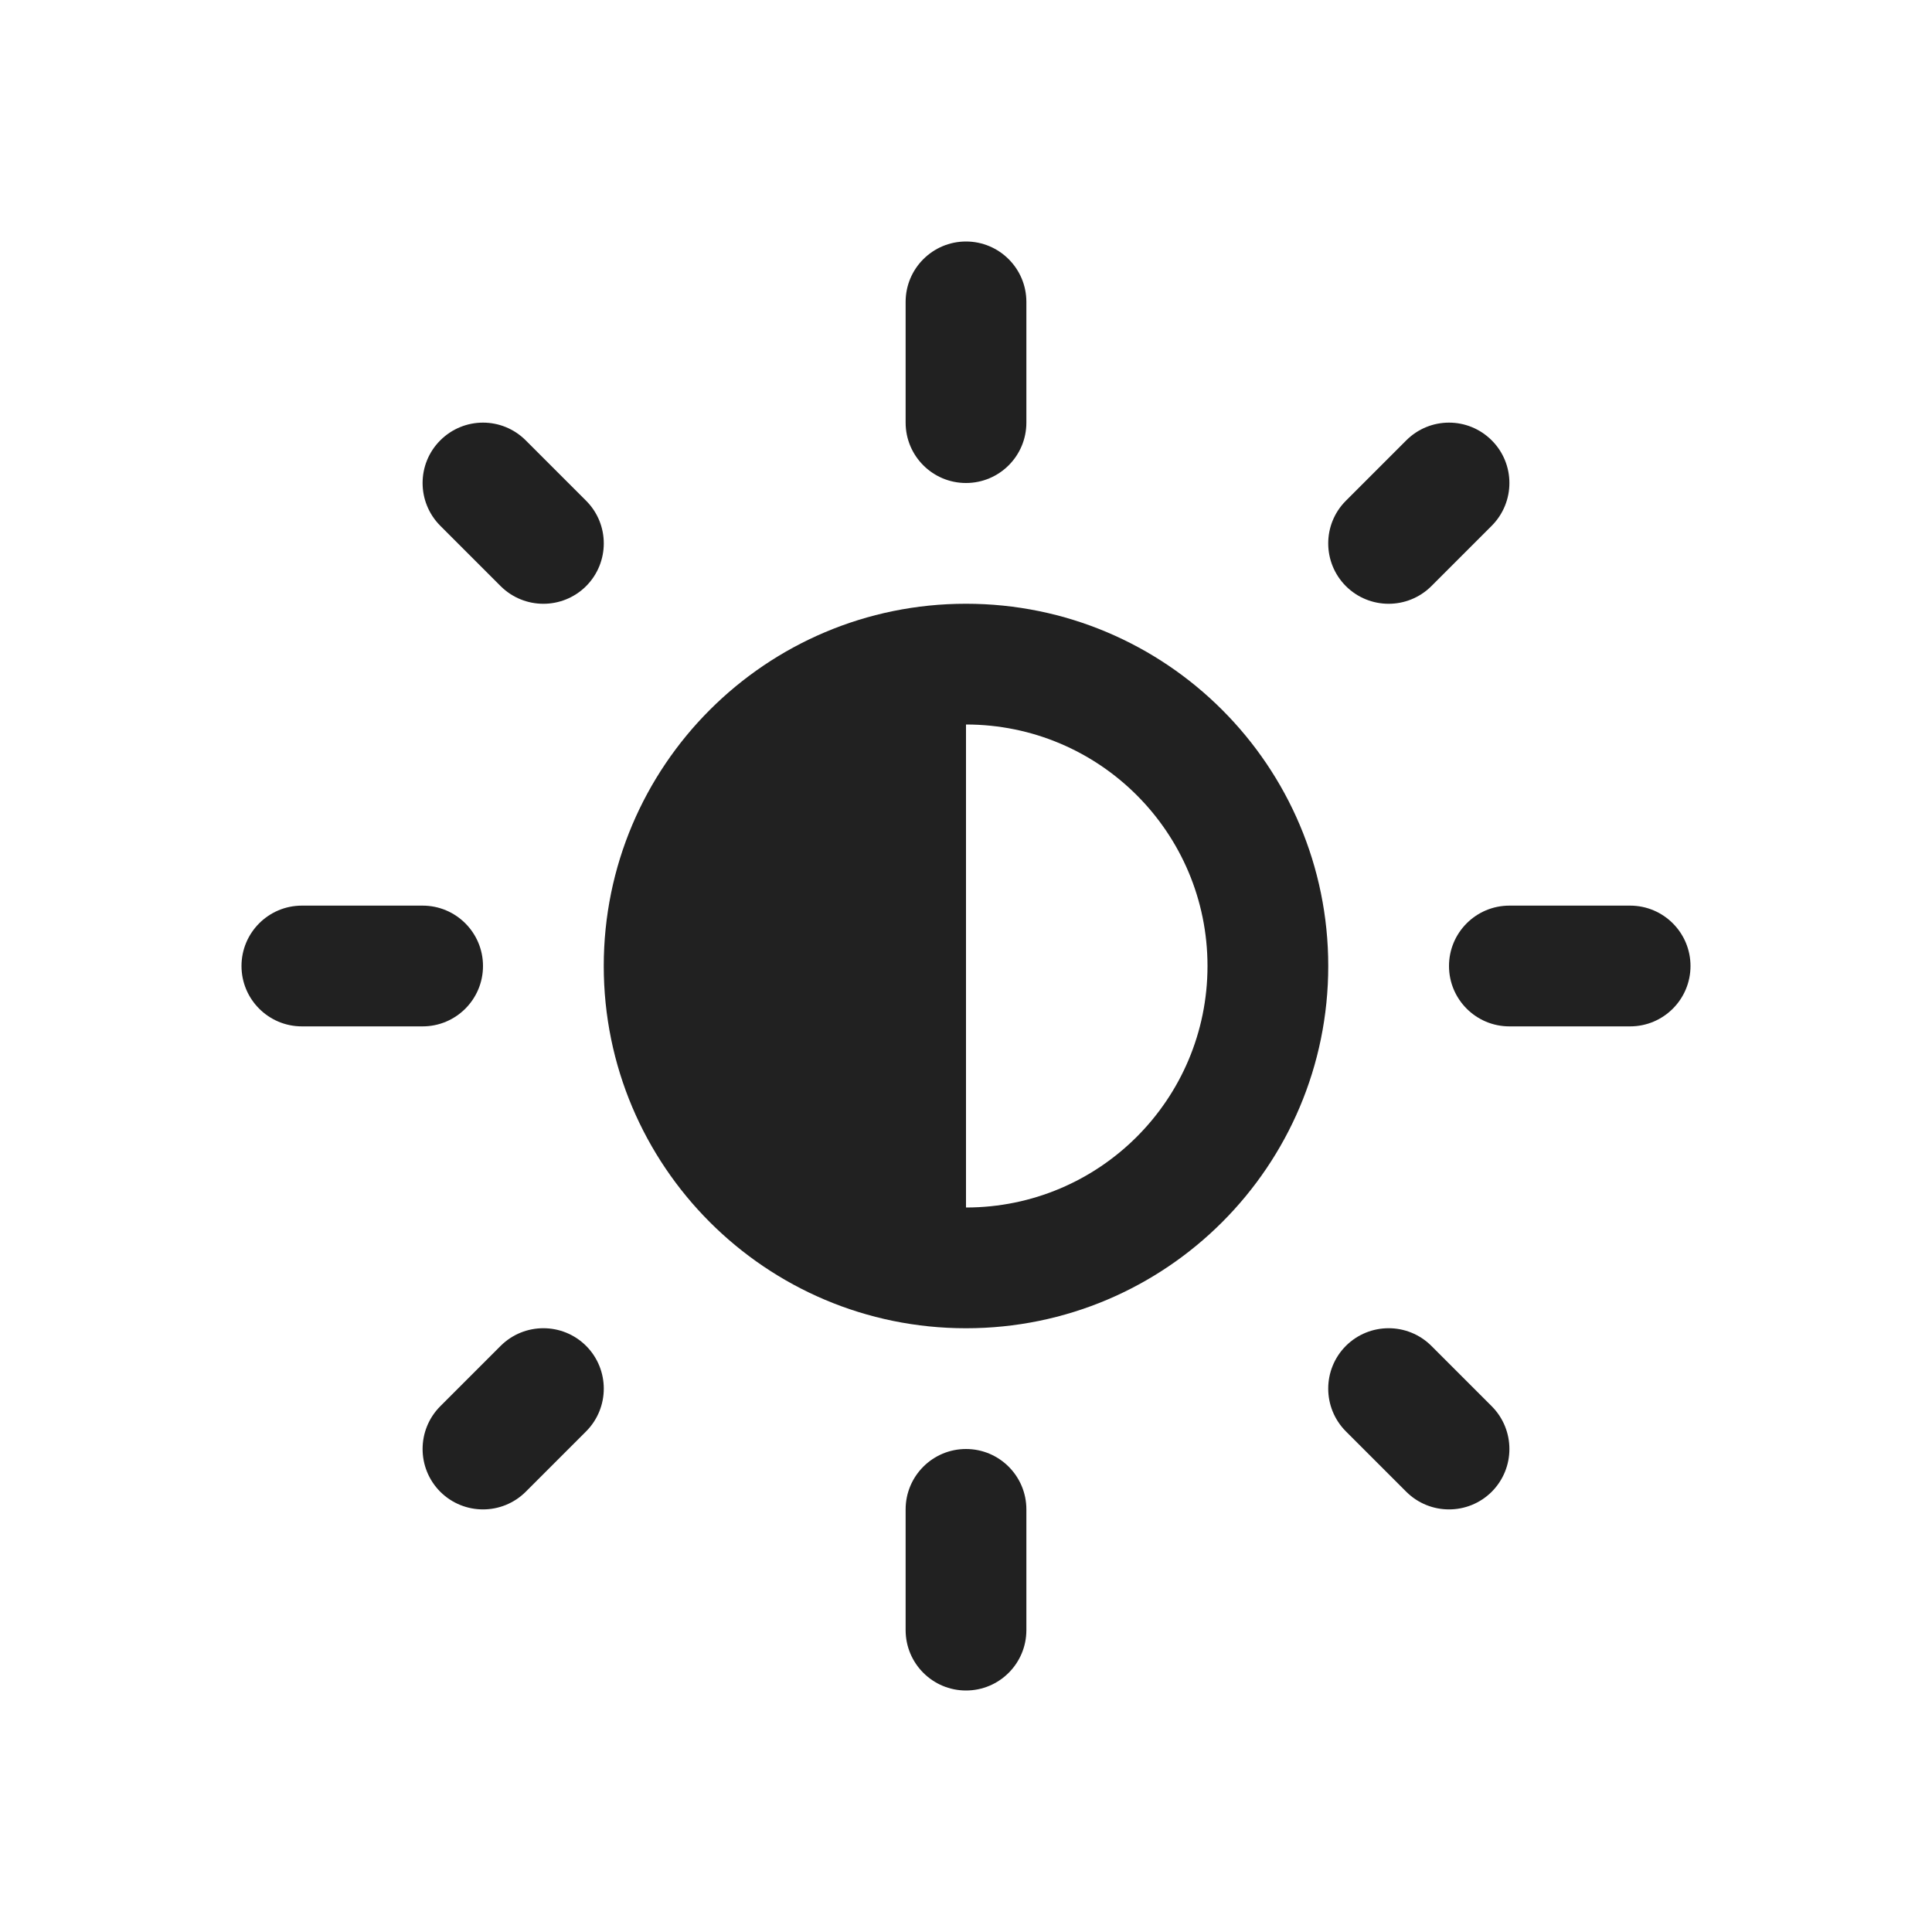 <svg width="16" height="16" viewBox="0 0 16 16" fill="none" xmlns="http://www.w3.org/2000/svg">
<path d="M8.5 2.5C8.5 2.224 8.276 2 8 2C7.724 2 7.5 2.224 7.5 2.5V3.5C7.5 3.776 7.724 4 8 4C8.276 4 8.5 3.776 8.5 3.5V2.5ZM8 5C9.657 5 11 6.343 11 8C11 9.657 9.657 11 8 11C6.343 11 5 9.657 5 8C5 6.343 6.343 5 8 5ZM10 8C10 6.895 9.105 6 8 6V10C9.105 10 10 9.105 10 8ZM14 8C14 8.276 13.776 8.5 13.5 8.5H12.5C12.224 8.5 12 8.276 12 8C12 7.724 12.224 7.5 12.5 7.5H13.5C13.776 7.5 14 7.724 14 8ZM8.5 12.5C8.5 12.224 8.276 12 8 12C7.724 12 7.5 12.224 7.5 12.5V13.5C7.5 13.776 7.724 14 8 14C8.276 14 8.5 13.776 8.5 13.5V12.5ZM4 8C4 8.276 3.776 8.5 3.5 8.5H2.5C2.224 8.5 2 8.276 2 8C2 7.724 2.224 7.5 2.5 7.5H3.5C3.776 7.5 4 7.724 4 8ZM4.354 3.647C4.158 3.451 3.842 3.451 3.646 3.647C3.451 3.842 3.451 4.158 3.646 4.354L4.146 4.854C4.342 5.049 4.658 5.049 4.854 4.854C5.049 4.658 5.049 4.342 4.854 4.147L4.354 3.647ZM3.646 12.354C3.842 12.549 4.158 12.549 4.354 12.354L4.854 11.854C5.049 11.658 5.049 11.342 4.854 11.146C4.658 10.951 4.342 10.951 4.146 11.146L3.646 11.646C3.451 11.842 3.451 12.158 3.646 12.354ZM11.646 3.647C11.842 3.451 12.158 3.451 12.354 3.647C12.549 3.842 12.549 4.158 12.354 4.354L11.854 4.854C11.658 5.049 11.342 5.049 11.146 4.854C10.951 4.658 10.951 4.342 11.146 4.147L11.646 3.647ZM11.646 12.354L11.146 11.854C10.951 11.658 10.951 11.342 11.146 11.146C11.342 10.951 11.658 10.951 11.854 11.146L12.354 11.646C12.549 11.842 12.549 12.158 12.354 12.354C12.158 12.549 11.842 12.549 11.646 12.354Z" fill="#212121"/>
</svg>
